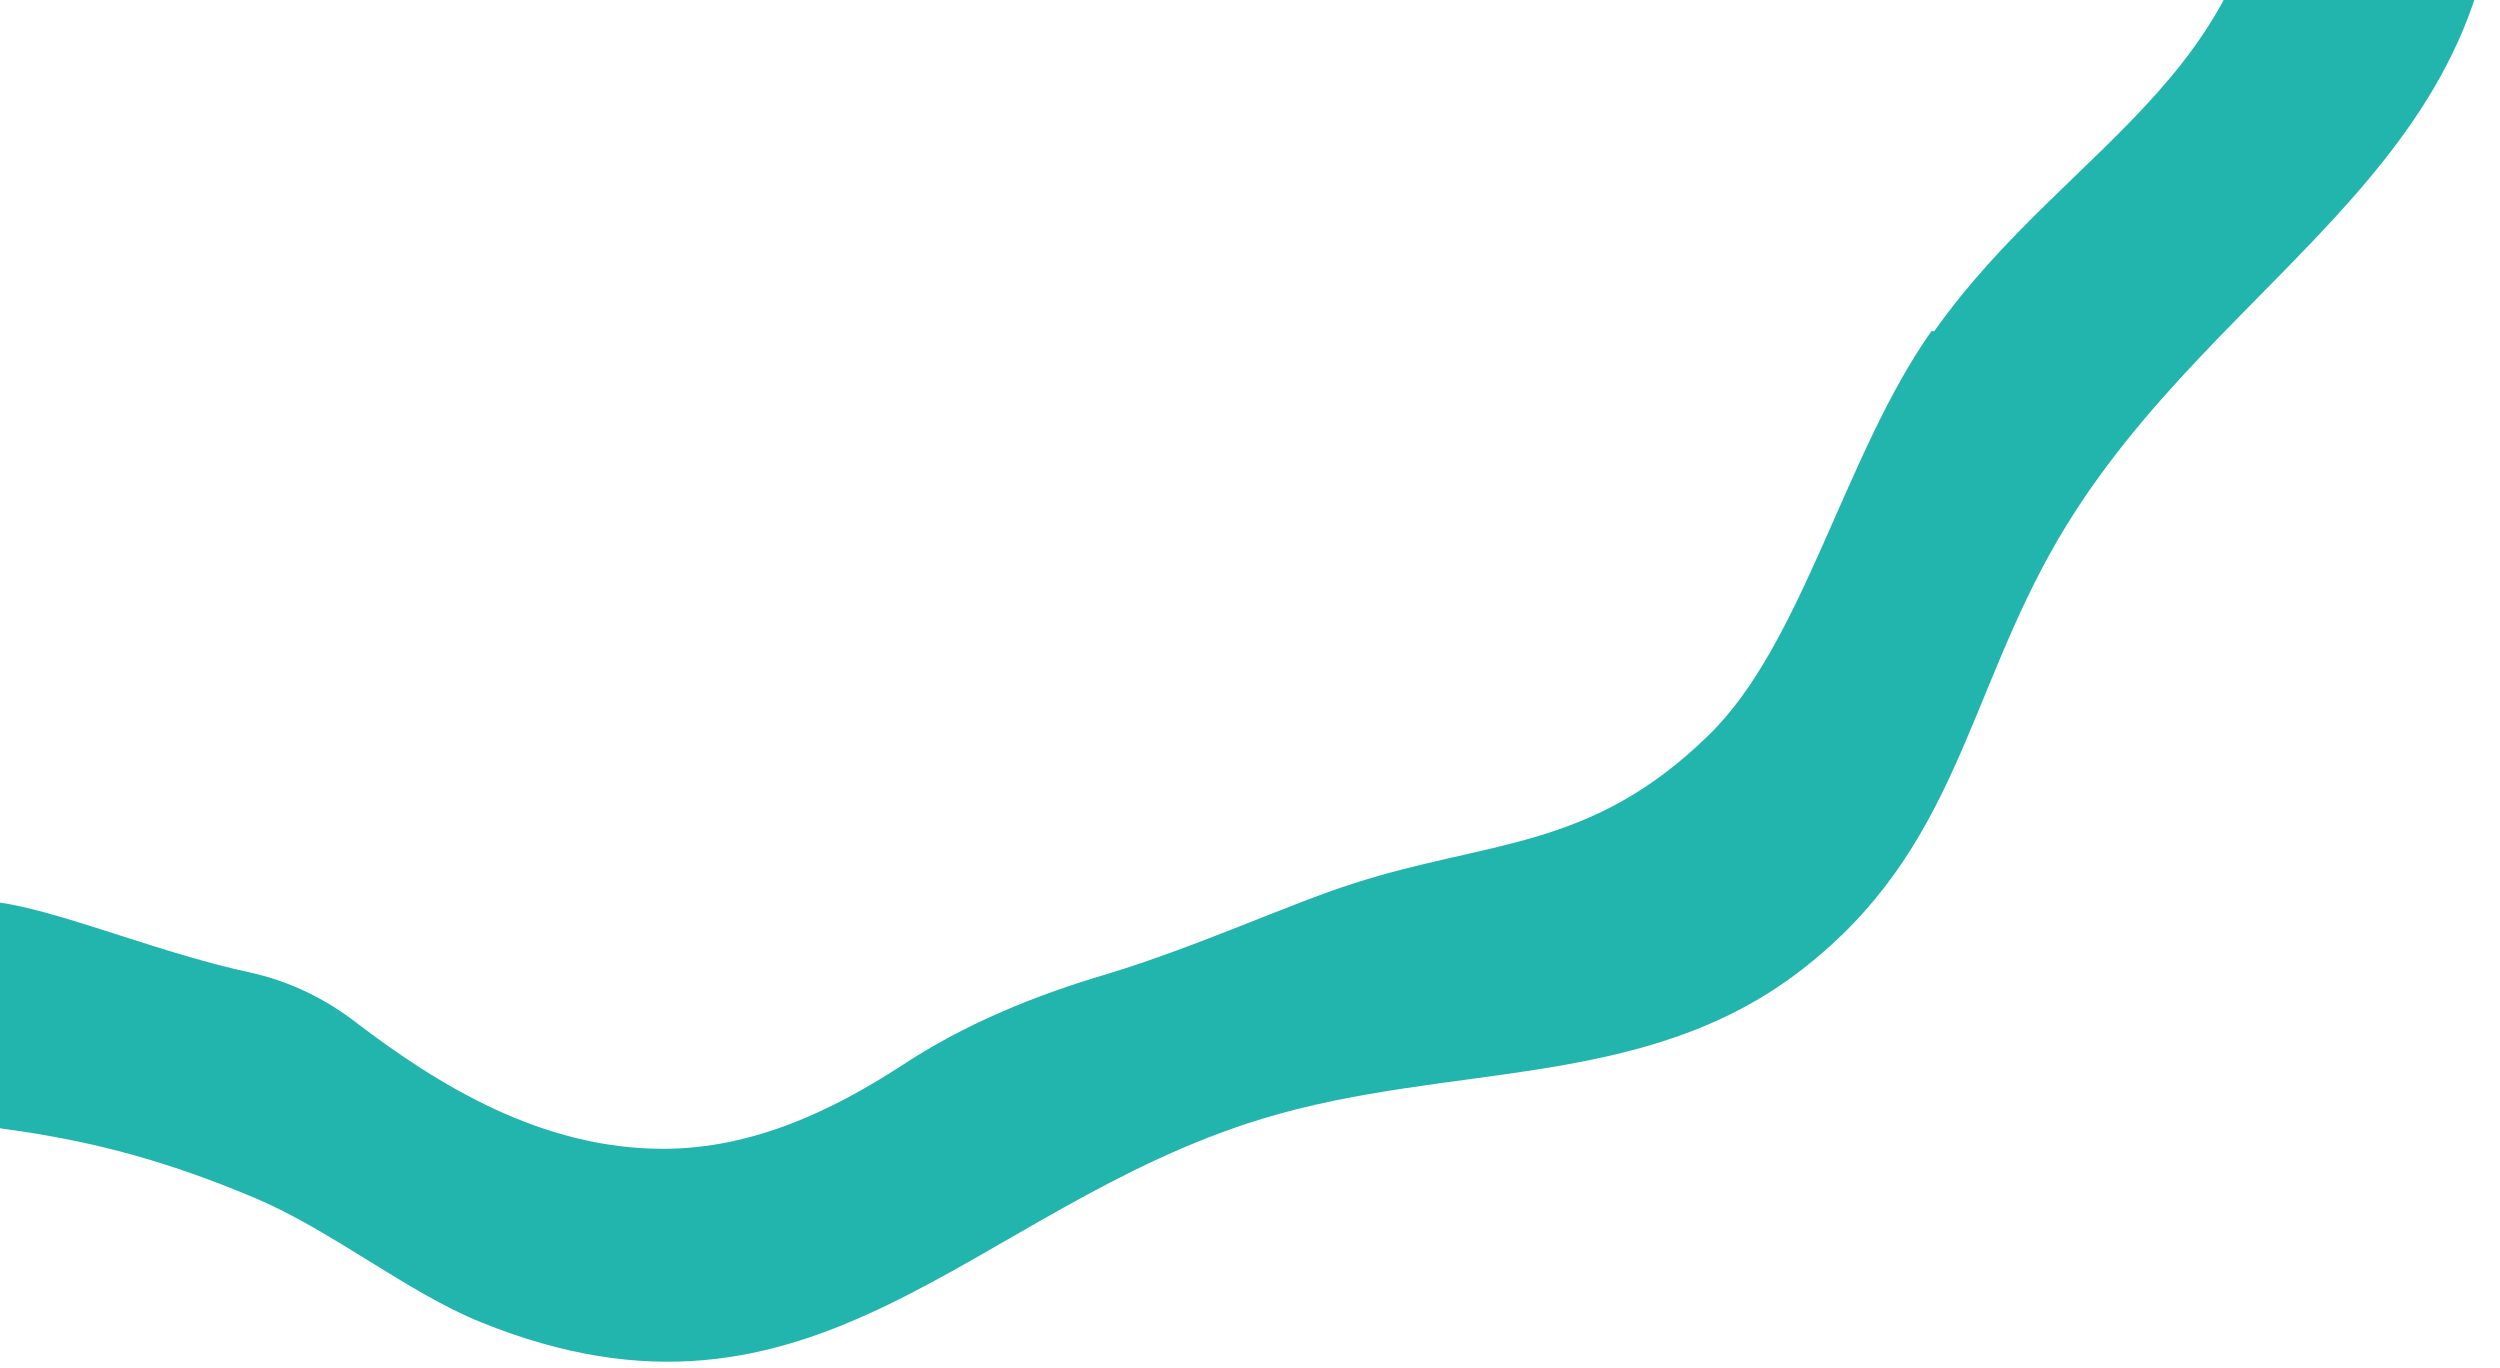 <?xml version="1.0" encoding="UTF-8"?> <svg xmlns="http://www.w3.org/2000/svg" width="351" height="192" viewBox="0 0 351 192" fill="none"><path d="M342.878 -54.43C340.675 -67.096 339.873 -87 340.675 -99.867C341.676 -115.548 349.087 -132.838 348.486 -147.113C346.483 -188.126 313.234 -198.781 291.802 -226.727C264.762 -261.91 265.363 -304.532 211.284 -310.965C191.254 -313.378 179.436 -312.574 159.006 -319.208C128.161 -328.858 112.137 -350.37 77.486 -346.551C53.651 -343.736 31.017 -322.023 5.98 -313.981C-20.86 -305.336 -50.303 -309.156 -72.335 -292.067C-93.968 -275.179 -95.77 -252.863 -109.19 -230.547C-128.418 -198.379 -165.473 -180.687 -169.679 -143.092C-171.883 -123.992 -162.068 -105.697 -160.466 -86.397C-157.862 -52.621 -172.684 -18.443 -163.27 11.111C-154.657 37.85 -126.616 50.315 -109.591 72.832C-82.551 108.618 -84.353 148.627 -29.072 155.261C-3.834 158.277 10.787 157.674 35.624 168.128C46.64 172.752 57.056 181.397 67.471 185.619C114.541 204.719 136.373 169.535 177.233 157.071C203.672 149.029 230.912 153.251 252.945 136.162C274.777 119.274 275.979 97.963 288.998 75.647C311.632 37.046 354.896 22.369 350.289 -27.691C349.488 -37.14 344.48 -45.584 342.878 -54.43ZM271.172 46.495C258.954 63.785 253.145 90.323 239.926 103.19C223.301 119.475 209.08 117.867 189.852 124.099C181.039 126.914 168.02 132.945 155.401 136.765C145.186 139.781 135.371 143.802 126.558 149.632C116.944 155.864 105.728 161.293 93.109 161.293C76.084 161.293 61.662 152.447 50.045 143.6C45.639 140.183 40.631 137.77 35.223 136.564C23.005 133.95 9.986 128.522 1.173 126.914C-14.65 124.3 -21.661 127.517 -38.085 118.872C-64.925 104.597 -67.729 75.446 -85.555 52.727C-103.982 29.205 -131.823 19.354 -135.228 -14.824C-136.831 -29.5 -131.022 -37.743 -129.82 -50.61C-128.819 -60.663 -129.019 -78.355 -129.82 -88.608C-131.623 -110.12 -141.237 -120.775 -135.028 -144.901C-129.019 -168.826 -106.786 -179.28 -93.166 -197.575C-77.543 -218.484 -72.536 -248.239 -53.307 -263.719C-30.674 -281.814 -2.833 -276.787 23.806 -287.041C38.829 -292.67 51.848 -304.733 65.869 -309.357C106.529 -323.028 120.95 -297.093 155.802 -287.443C170.223 -283.422 179.236 -284.427 192.656 -282.618C249.74 -274.978 244.132 -228.938 277.782 -195.364C284.792 -188.327 294.607 -183.502 301.417 -175.46C328.457 -142.891 307.826 -107.104 310.831 -69.308C311.832 -55.837 318.241 -42.77 318.642 -29.701C319.844 10.106 290.801 19.354 271.573 46.495H271.172Z" fill="#22B5AD"></path></svg> 